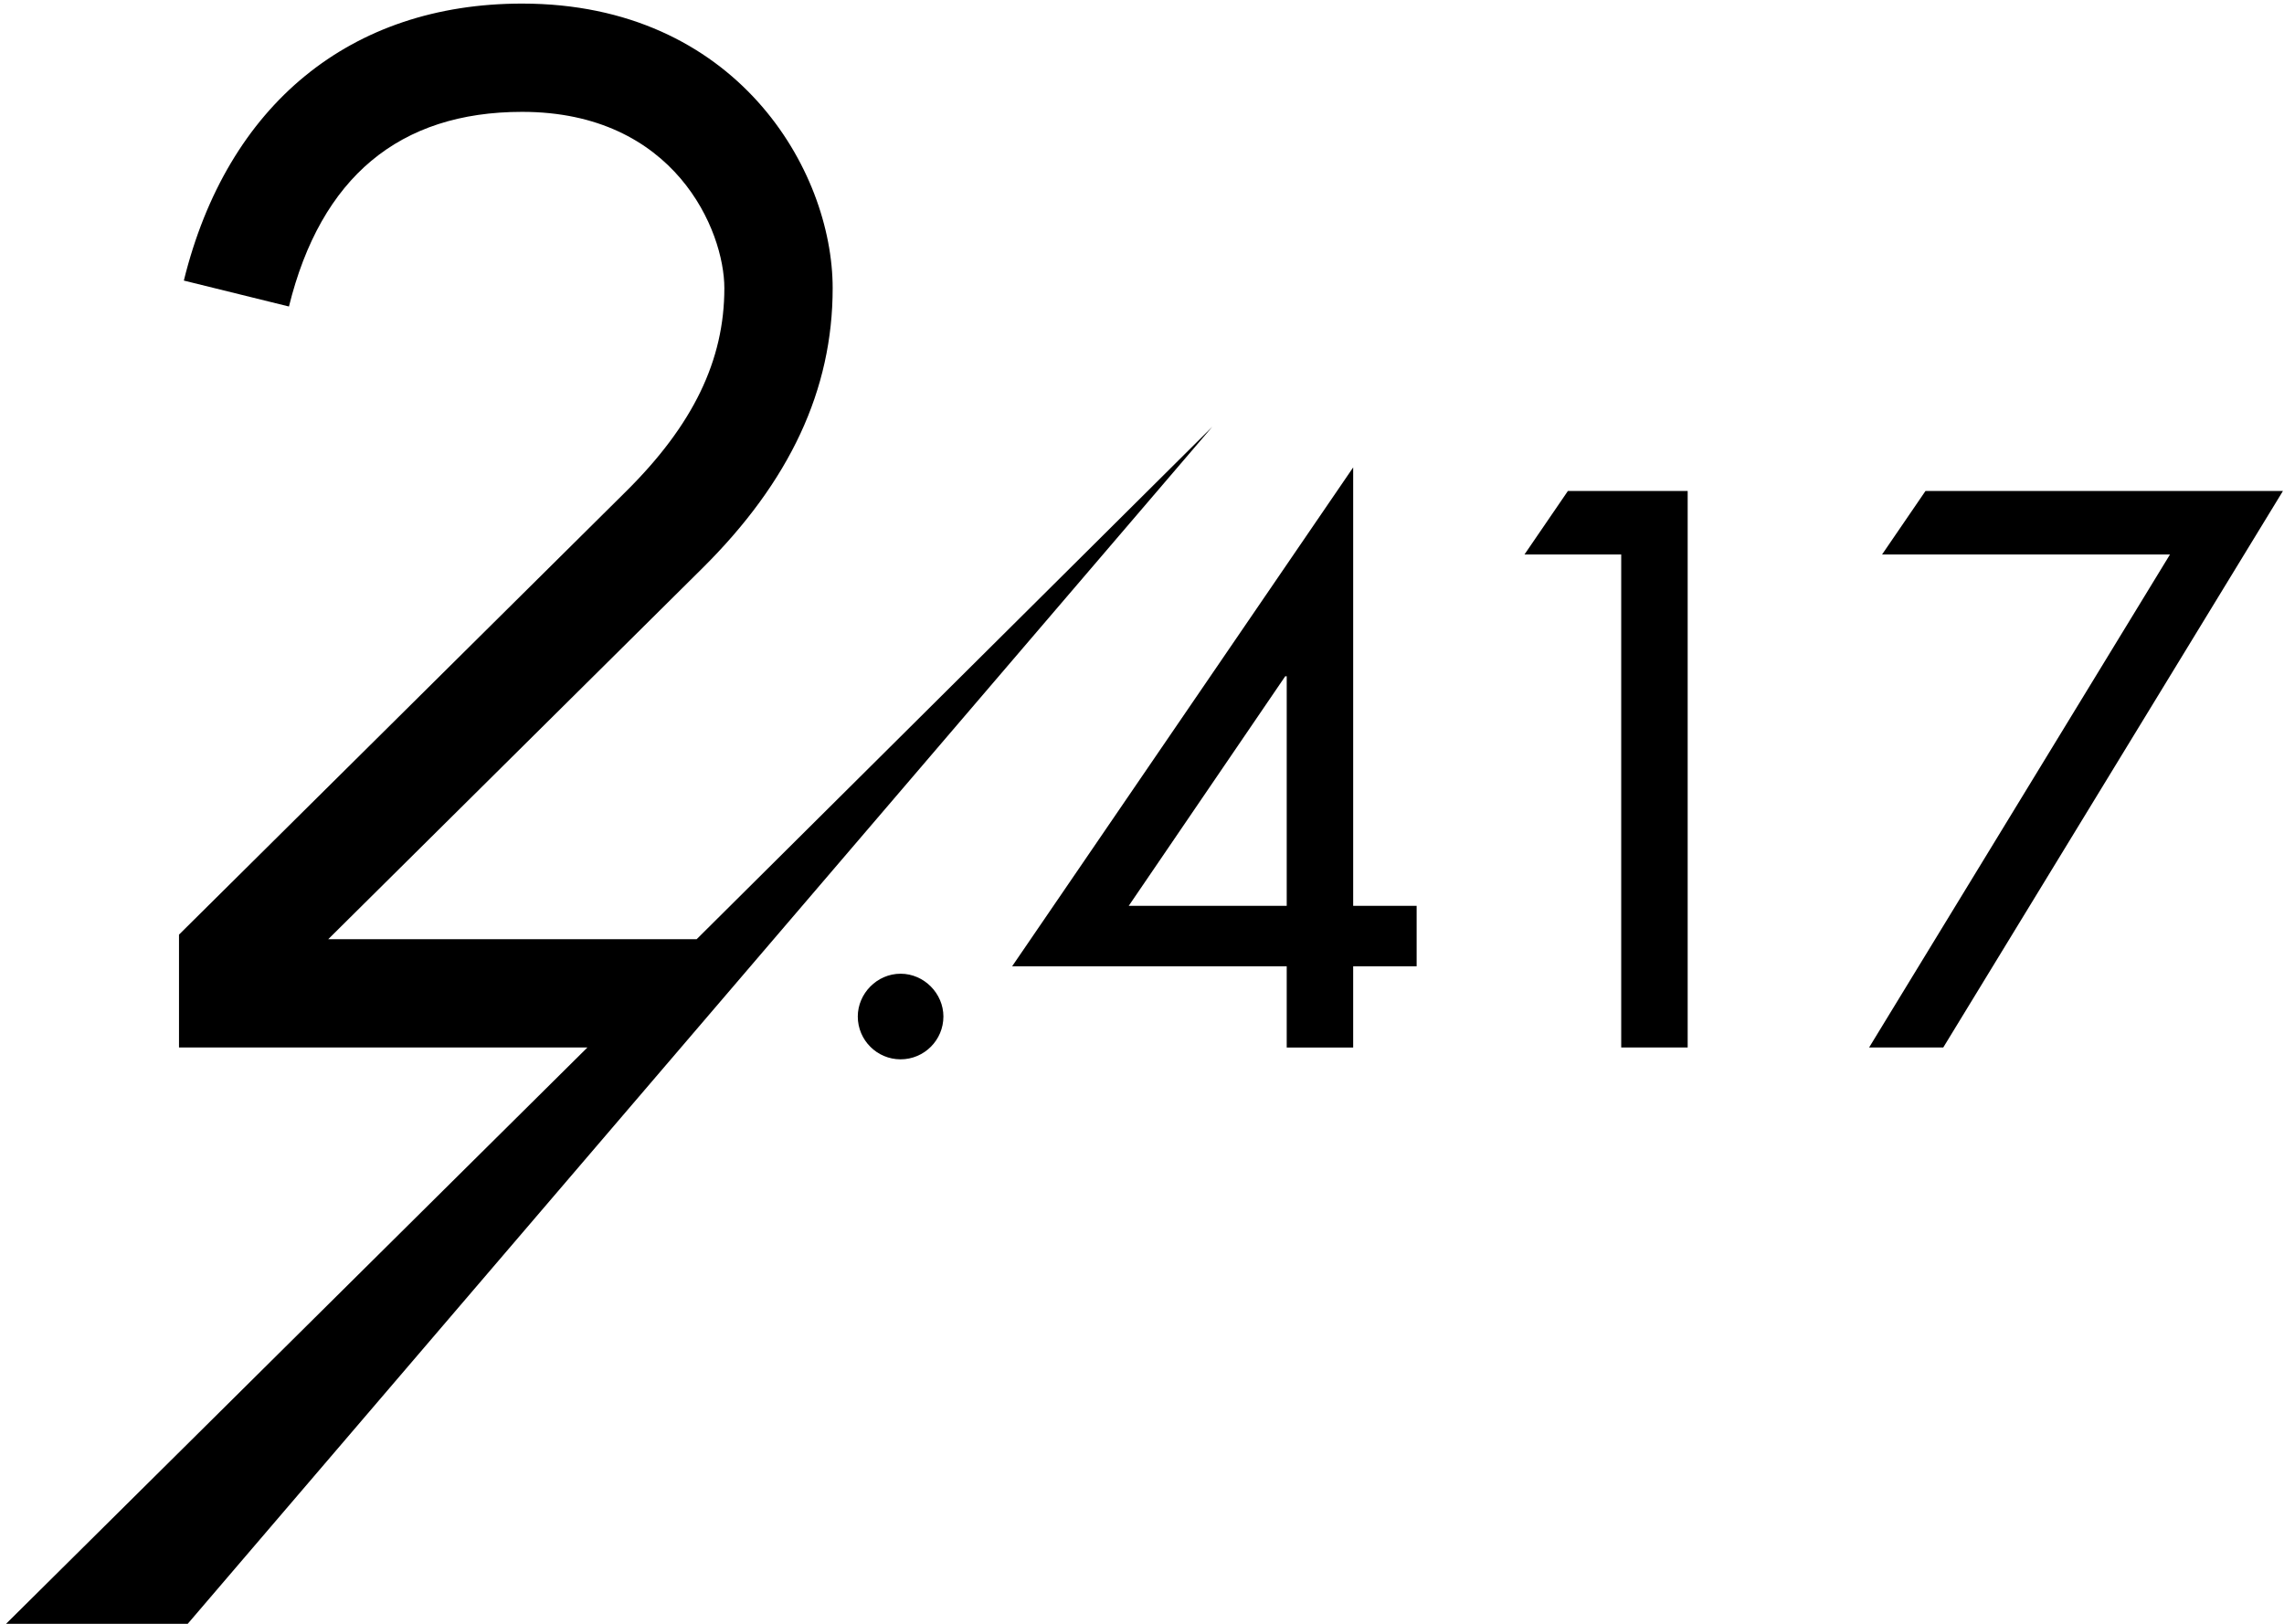 <svg version="1.1"
	 xmlns="http://www.w3.org/2000/svg" xmlns:xlink="http://www.w3.org/1999/xlink" xmlns:a="http://ns.adobe.com/AdobeSVGViewerExtensions/3.0/"
	 x="0px" y="0px" width="135px" height="96px" viewBox="423.448 112.101 135 96" enable-background="new 423.448 112.101 135 96"
	 xml:space="preserve">
<rect x="352.563" y="96.758" display="none" fill="none" width="1030" height="2648"/>
<path fill="#000000" d="M434.5,208.152l60.603-70.821l-30.48,30.298h-21.776l22.102-21.92c5.191-5.145,7.715-10.566,7.715-16.571
	c0-6.985-5.696-16.825-18.355-16.825c-10.141,0-17.431,5.969-19.995,16.376l6.213,1.533c1.883-7.636,6.519-11.508,13.782-11.508
	c9.031,0,11.953,7.024,11.953,10.424c0,4.268-1.847,8.089-5.821,12.026l-26.413,26.193v6.671h24.141l-34.414,34.124H434.5z"/>
<path fill="#000000" d="M479.21,172.197c0,1.396-1.136,2.532-2.532,2.532c-1.395,0-2.529-1.136-2.529-2.532
	c0-1.354,1.134-2.529,2.529-2.529C478.074,169.668,479.21,170.844,479.21,172.197 M507.181,165.654v3.577h-3.751v4.799h-3.928
	v-4.799H483.27l20.16-29.497v25.92H507.181z M499.502,152.083h-0.088l-9.25,13.571h9.338V152.083z M513.555,144.882l2.566-3.753
	h7.08v32.901h-3.928v-29.148H513.555z M533.924,174.03h4.383l20.078-32.901h-21.128l-2.566,3.753h17.018L533.924,174.03z"/>
</svg>
